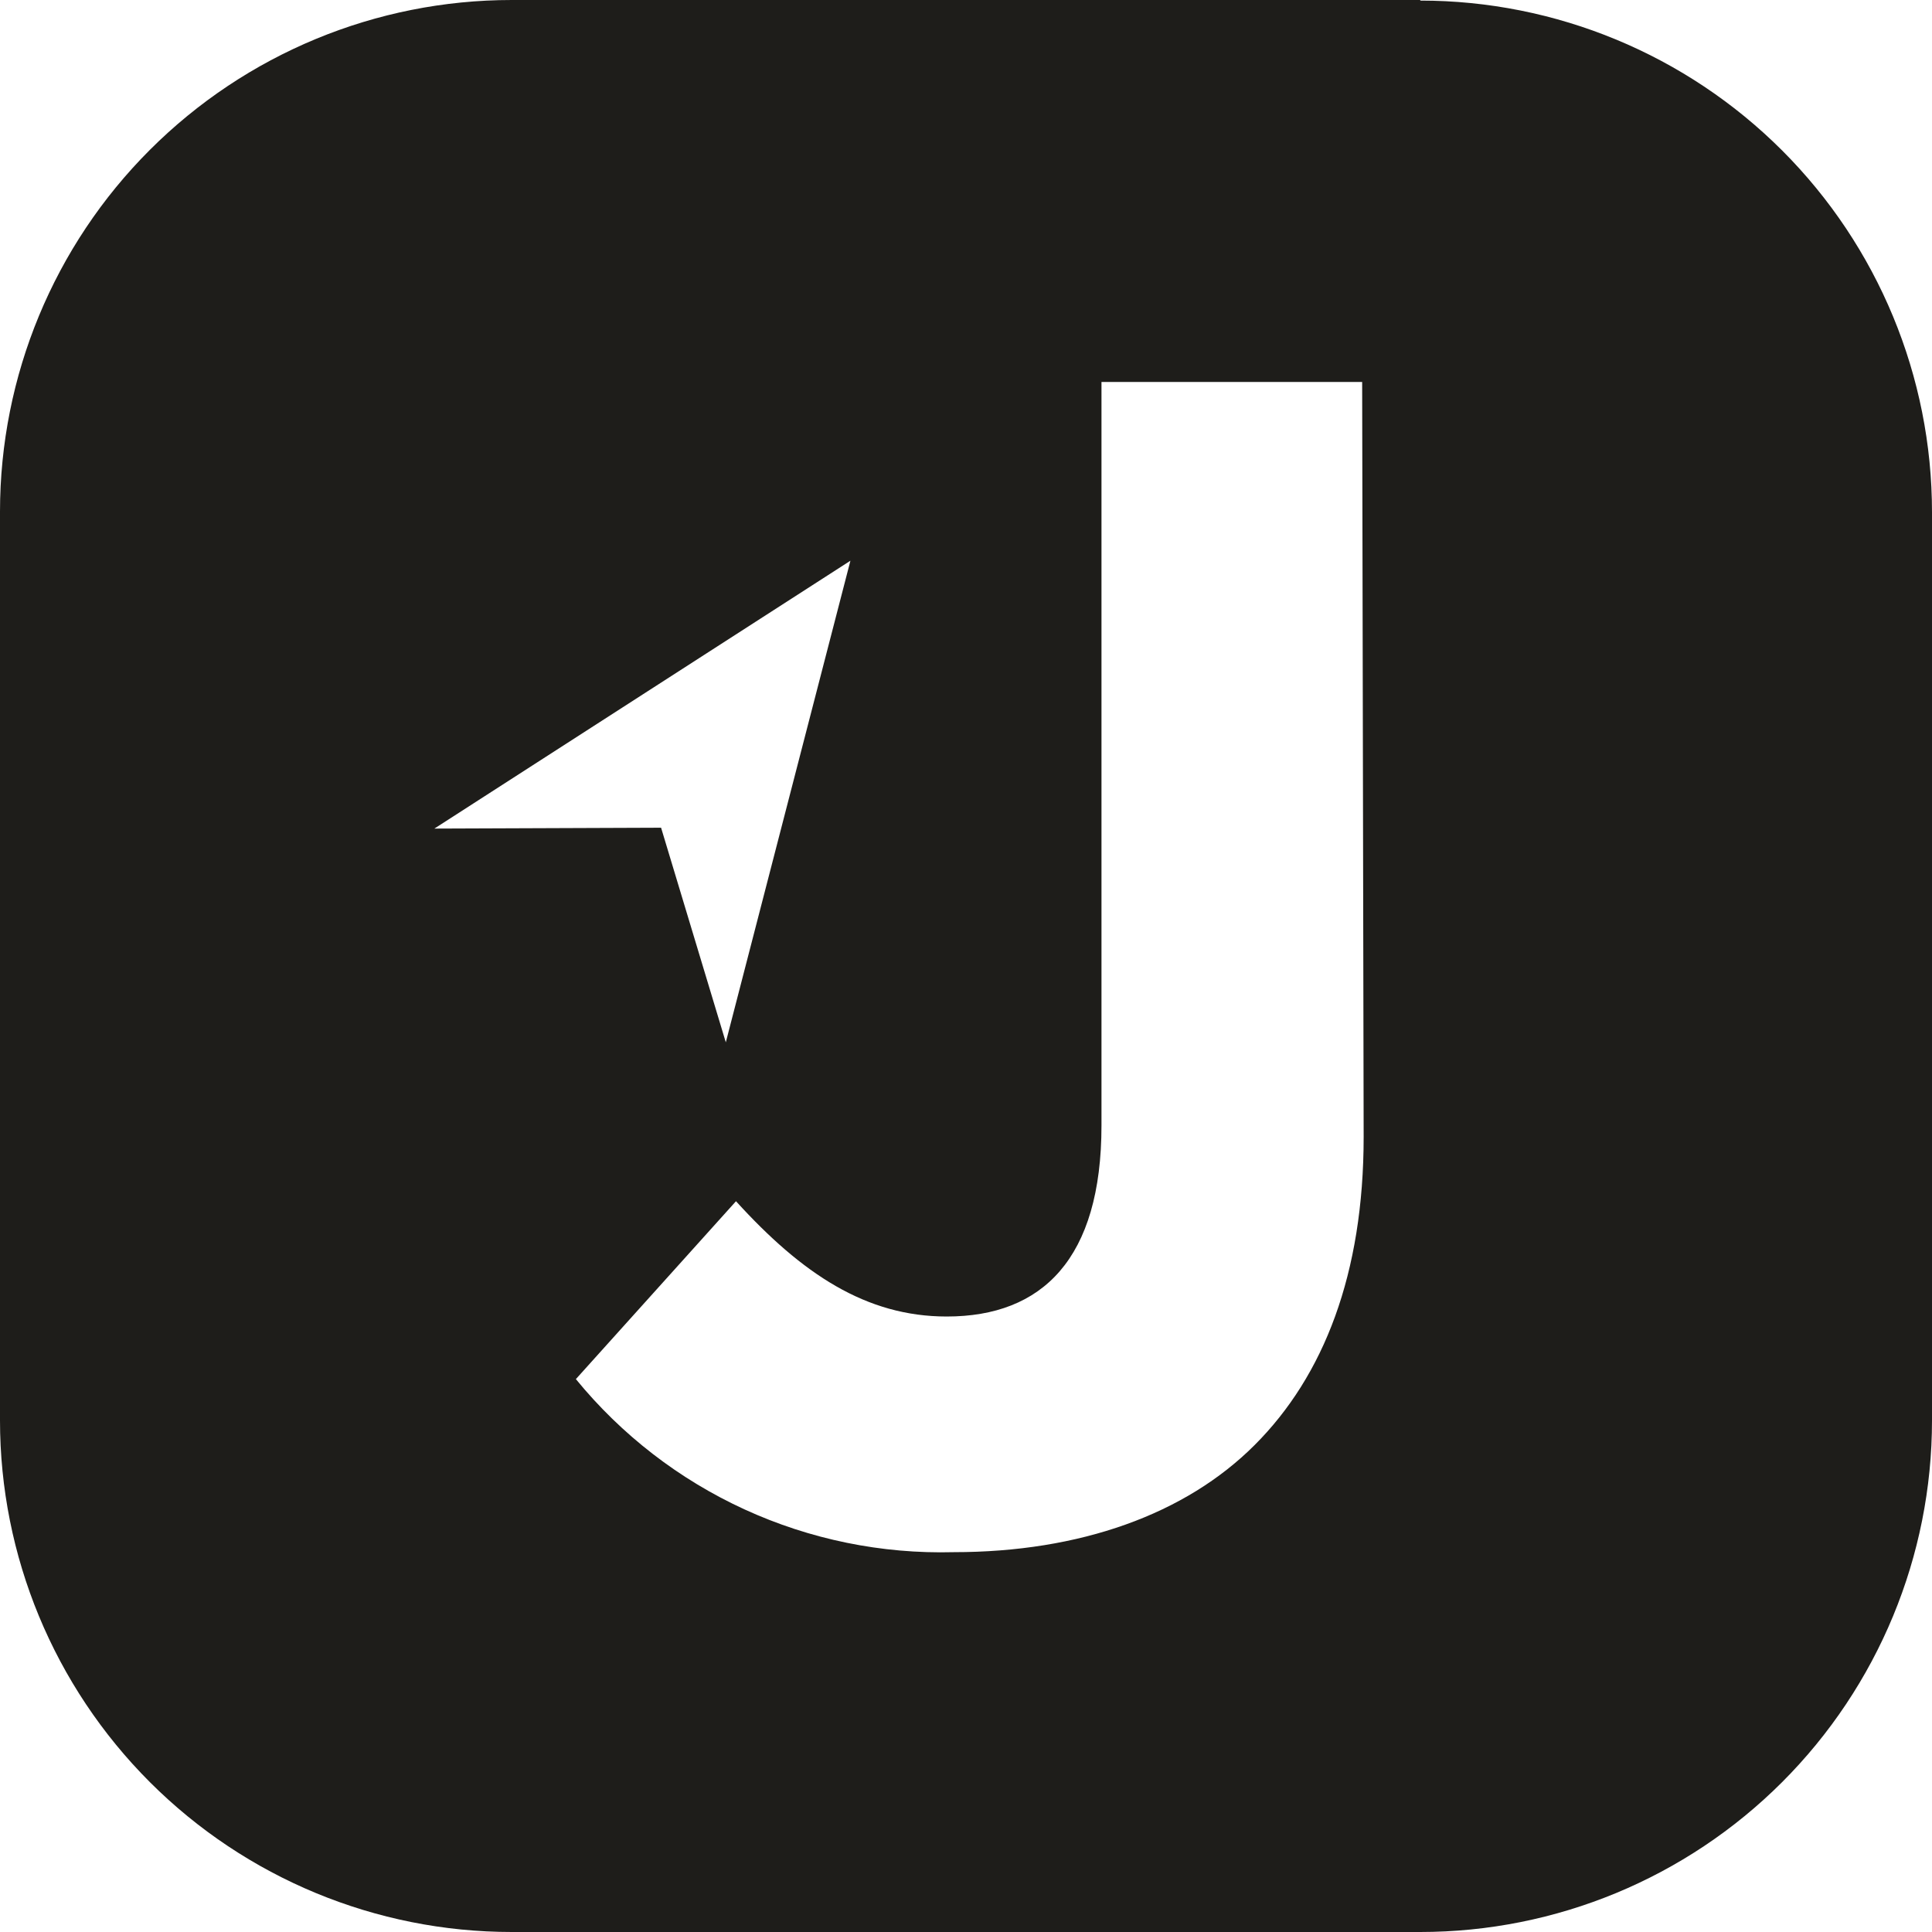 <svg width="40" height="40" viewBox="0 0 40 40" fill="none" xmlns="http://www.w3.org/2000/svg">
<path d="M29.405 0H10.595C7.785 0 5.09 1.116 3.103 3.103C1.116 5.089 0 7.784 0 10.594V29.407C0 32.216 1.116 34.91 3.103 36.897C5.09 38.884 7.785 40 10.595 40H29.405C32.215 40 34.91 38.884 36.897 36.897C38.884 34.91 40 32.216 40 29.407V10.606C40 7.796 38.884 5.102 36.897 3.115C34.91 1.129 32.215 0.012 29.405 0.012V0ZM8.993 17.155L17.607 11.609L15.027 21.58L13.687 17.137L8.993 17.155ZM28.233 23.536C28.233 26.372 27.41 28.484 25.977 29.917C24.544 31.351 22.362 32.136 19.744 32.136C18.254 32.175 16.773 31.873 15.418 31.252C14.062 30.631 12.866 29.707 11.923 28.553L15.238 24.87C16.603 26.372 17.931 27.257 19.601 27.257C21.577 27.257 22.805 26.066 22.805 23.3V7.908H28.202L28.233 23.536Z" fill="#1E1D1A"/>
</svg>
